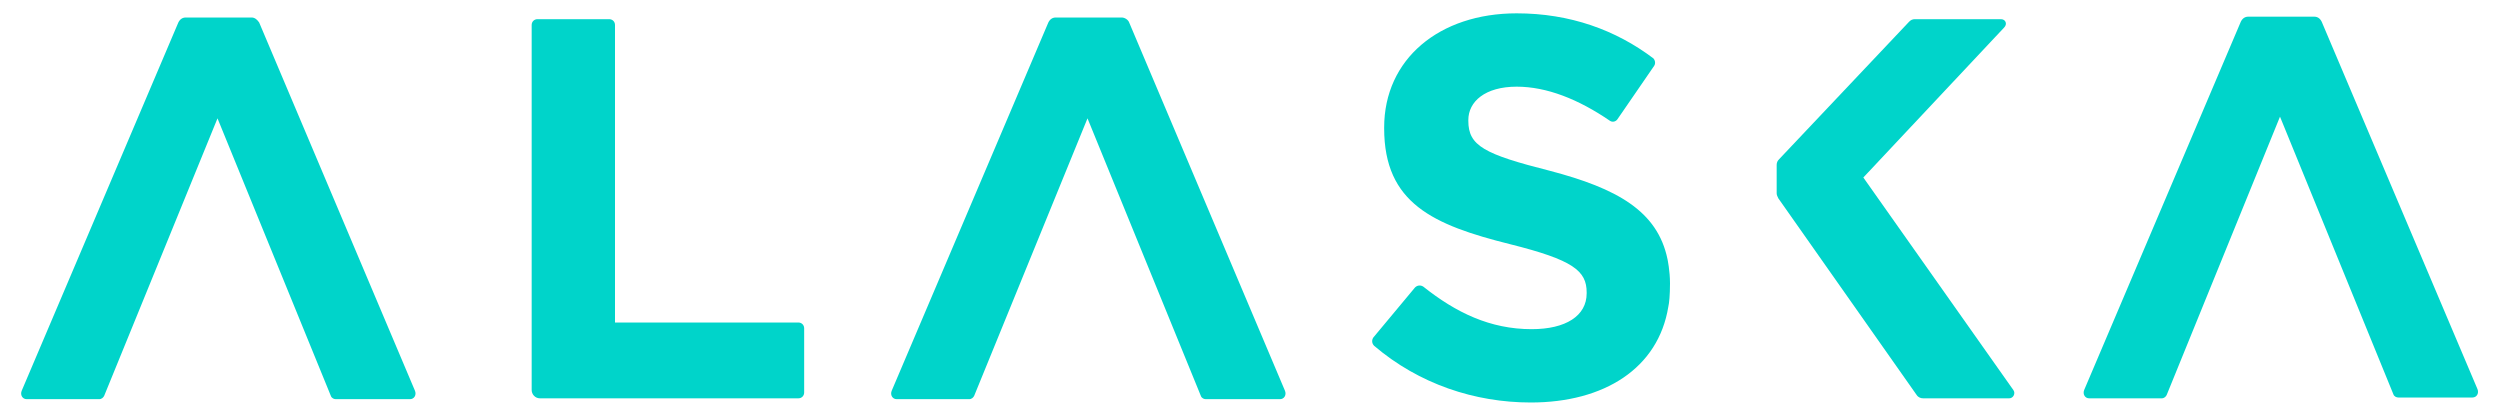 <?xml version="1.0" encoding="utf-8"?>
<!-- Generator: Adobe Illustrator 25.4.2, SVG Export Plug-In . SVG Version: 6.00 Build 0)  -->
<svg version="1.1" id="Capa_1" xmlns="http://www.w3.org/2000/svg" xmlns:xlink="http://www.w3.org/1999/xlink" x="0px" y="0px"
	 viewBox="0 0 300 50" style="enable-background:new 0 0 300 50;" xml:space="preserve">
<style type="text/css">
	.st0{fill:#00D4CA;}
</style>
<g>
	<path class="st0" d="M186,20.5c-7.9-2-9.8-3-9.8-6v-0.1c0-2.2,2-4,5.8-4c3.6,0,7.4,1.5,11.2,4.1c0.3,0.2,0.7,0.1,0.9-0.2l4.4-6.4
		c0.2-0.3,0.1-0.7-0.1-0.9c-4.5-3.4-10-5.4-16.4-5.4c-9.3,0-15.9,5.5-15.9,13.7v0.1c0,9,5.9,11.6,15.1,13.9c7.6,1.9,9.2,3.2,9.2,5.8
		v0.1c0,2.7-2.5,4.3-6.6,4.3c-5,0-9.1-2-13-5.1c-0.3-0.2-0.7-0.2-1,0.1l-5,6c-0.2,0.3-0.2,0.7,0.1,1c5.4,4.6,12.1,6.8,18.8,6.8
		c8.8,0,15.3-4.1,16.5-11.5c0.1-0.4,0.2-1.4,0.2-2.8c0-1.5-0.3-2.9-0.3-2.9C198.9,25.3,194,22.6,186,20.5"/>
	<path class="st0" d="M73.1,2.3h-8.6c-0.4,0-0.7,0.3-0.7,0.7v43.8c0,0.5,0.4,1,1,1h31c0.4,0,0.7-0.3,0.7-0.7v-7.7
		c0-0.4-0.3-0.7-0.7-0.7h-22V3C73.8,2.6,73.5,2.3,73.1,2.3"/>
	<path class="st0" d="M240.1,2.3h-10.3c-0.3,0-0.5,0.1-0.7,0.3l-15.6,16.5c-0.2,0.2-0.3,0.4-0.3,0.7v3.4c0,0.2,0.1,0.4,0.2,0.6
		l16.6,23.6c0.2,0.3,0.5,0.4,0.8,0.4h10.3c0.5,0,0.8-0.6,0.5-1l-18-25.5l16.9-18C240.9,2.9,240.7,2.3,240.1,2.3"/>
	<path class="st0" d="M278.6,2.6c-0.2-0.4-0.5-0.6-0.9-0.6h-7.9c-0.4,0-0.7,0.2-0.9,0.6l-18.8,44.2c-0.2,0.5,0.1,1,0.6,1h8.7
		c0.3,0,0.5-0.2,0.6-0.4L273.6,14l13.6,33.3c0.1,0.3,0.4,0.4,0.6,0.4h8.9c0.5,0,0.8-0.5,0.6-1L278.6,2.6z"/>
	<path class="st0" d="M134.6,2.1h-7.9c-0.4,0-0.7,0.2-0.9,0.6L107,46.9c-0.2,0.5,0.1,1,0.6,1h8.7c0.3,0,0.5-0.2,0.6-0.4l13.6-33.3
		l13.6,33.3c0.1,0.3,0.4,0.4,0.6,0.4h8.9c0.5,0,0.8-0.5,0.6-1L135.5,2.7C135.4,2.4,135,2.1,134.6,2.1"/>
	<path class="st0" d="M30.2,2.1h-7.9c-0.4,0-0.7,0.2-0.9,0.6L2.6,46.9c-0.2,0.5,0.1,1,0.6,1h8.7c0.3,0,0.5-0.2,0.6-0.4l13.6-33.3
		l13.6,33.3c0.1,0.3,0.4,0.4,0.6,0.4h8.9c0.5,0,0.8-0.5,0.6-1L31.1,2.7C30.9,2.4,30.6,2.1,30.2,2.1"/>
</g>
</svg>
